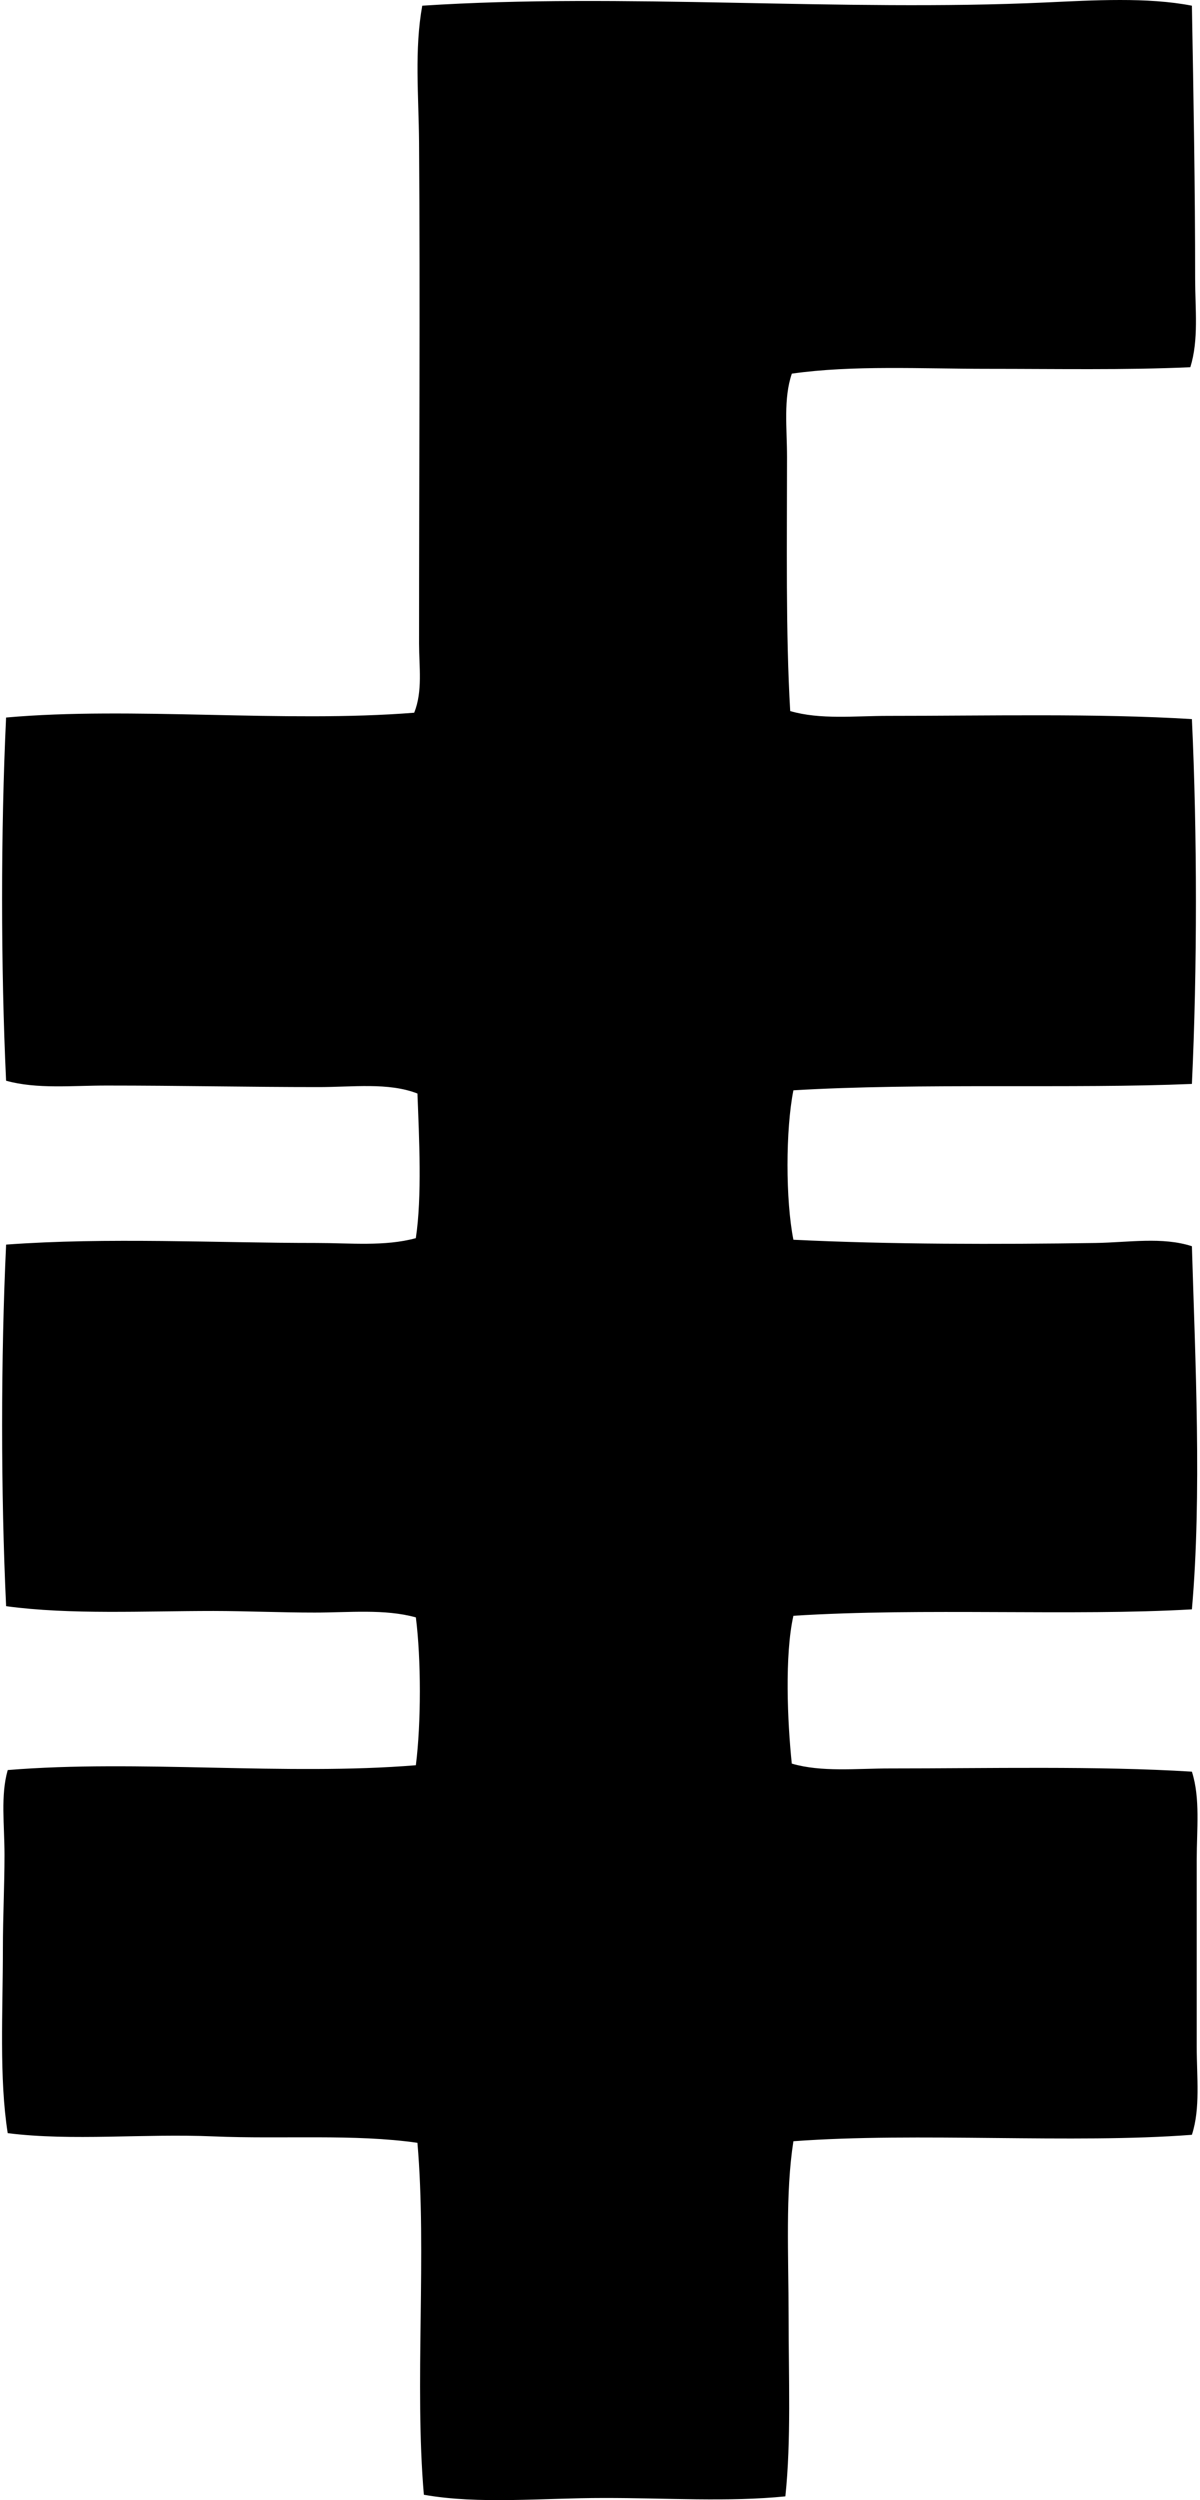 <svg xmlns="http://www.w3.org/2000/svg" width="96" height="200" fill="none" viewBox="0 0 96 200">
  <path fill="#000" fill-rule="evenodd" d="M95.352.456c.132 7.366.259 14.67.259 21.851 0 2.416.298 4.874-.385 7.069-5.283.237-10.743.129-16.197.129-5.293 0-10.81-.309-15.682.385-.684 2.004-.385 4.352-.385 6.686 0 6.712-.111 14.134.255 20.306 2.398.701 5.154.385 7.842.385 7.873 0 16.727-.211 24.293.258.428 9.134.43 20.05 0 29.184-9.558.406-21.725-.097-31.879.51-.63 3.156-.63 8.803 0 11.955 7.696.377 16.366.377 24.168.258 2.663-.042 5.33-.509 7.711.259.267 9.015.8 19.955 0 29.049-9.642.556-21.41-.145-31.879.514-.707 3.134-.48 8.49-.129 11.827 2.395.696 5.148.385 7.841.385 7.828 0 16.643-.211 24.167.258.68 2.129.385 4.605.385 7.069v14.912c0 2.458.304 4.951-.385 7.068-9.6.736-21.87-.226-31.879.515-.654 4.188-.385 9.057-.385 14.01 0 4.885.211 9.951-.258 14.398-4.502.459-9.561.124-14.525.129-4.943 0-9.988.525-14.395-.258-.76-8.799.245-19.359-.515-28.153-5.05-.725-10.755-.277-16.326-.514-5.63-.237-11.256.39-16.452-.258-.691-4.421-.385-9.68-.385-14.778 0-2.519.129-5.054.129-7.459 0-2.442-.322-4.795.258-6.81 10.418-.855 22.23.469 32.65-.385.425-3.363.427-8.464 0-11.827-2.498-.691-5.336-.385-8.097-.385-2.701 0-5.418-.124-8.1-.129-5.55 0-11.43.314-16.582-.382-.427-9.052-.427-19.879 0-28.925 8.084-.594 16.859-.13 24.806-.13 2.727 0 5.488.293 7.97-.385.504-3.313.264-8.041.13-11.57-2.33-.908-5.173-.51-7.971-.515-5.402 0-11.17-.124-16.84-.124-2.796-.005-5.618.304-8.097-.385-.425-9.091-.43-19.96 0-29.054 10.033-.897 22.278.448 32.649-.385.691-1.73.388-3.674.388-5.528 0-13.528.092-27.53 0-40.103-.03-3.74-.38-7.422.256-10.927C49.793-.59 67.275.954 83.655.197 87.464.023 91.79-.24 95.352.456Z" clip-rule="evenodd"/>
</svg>
